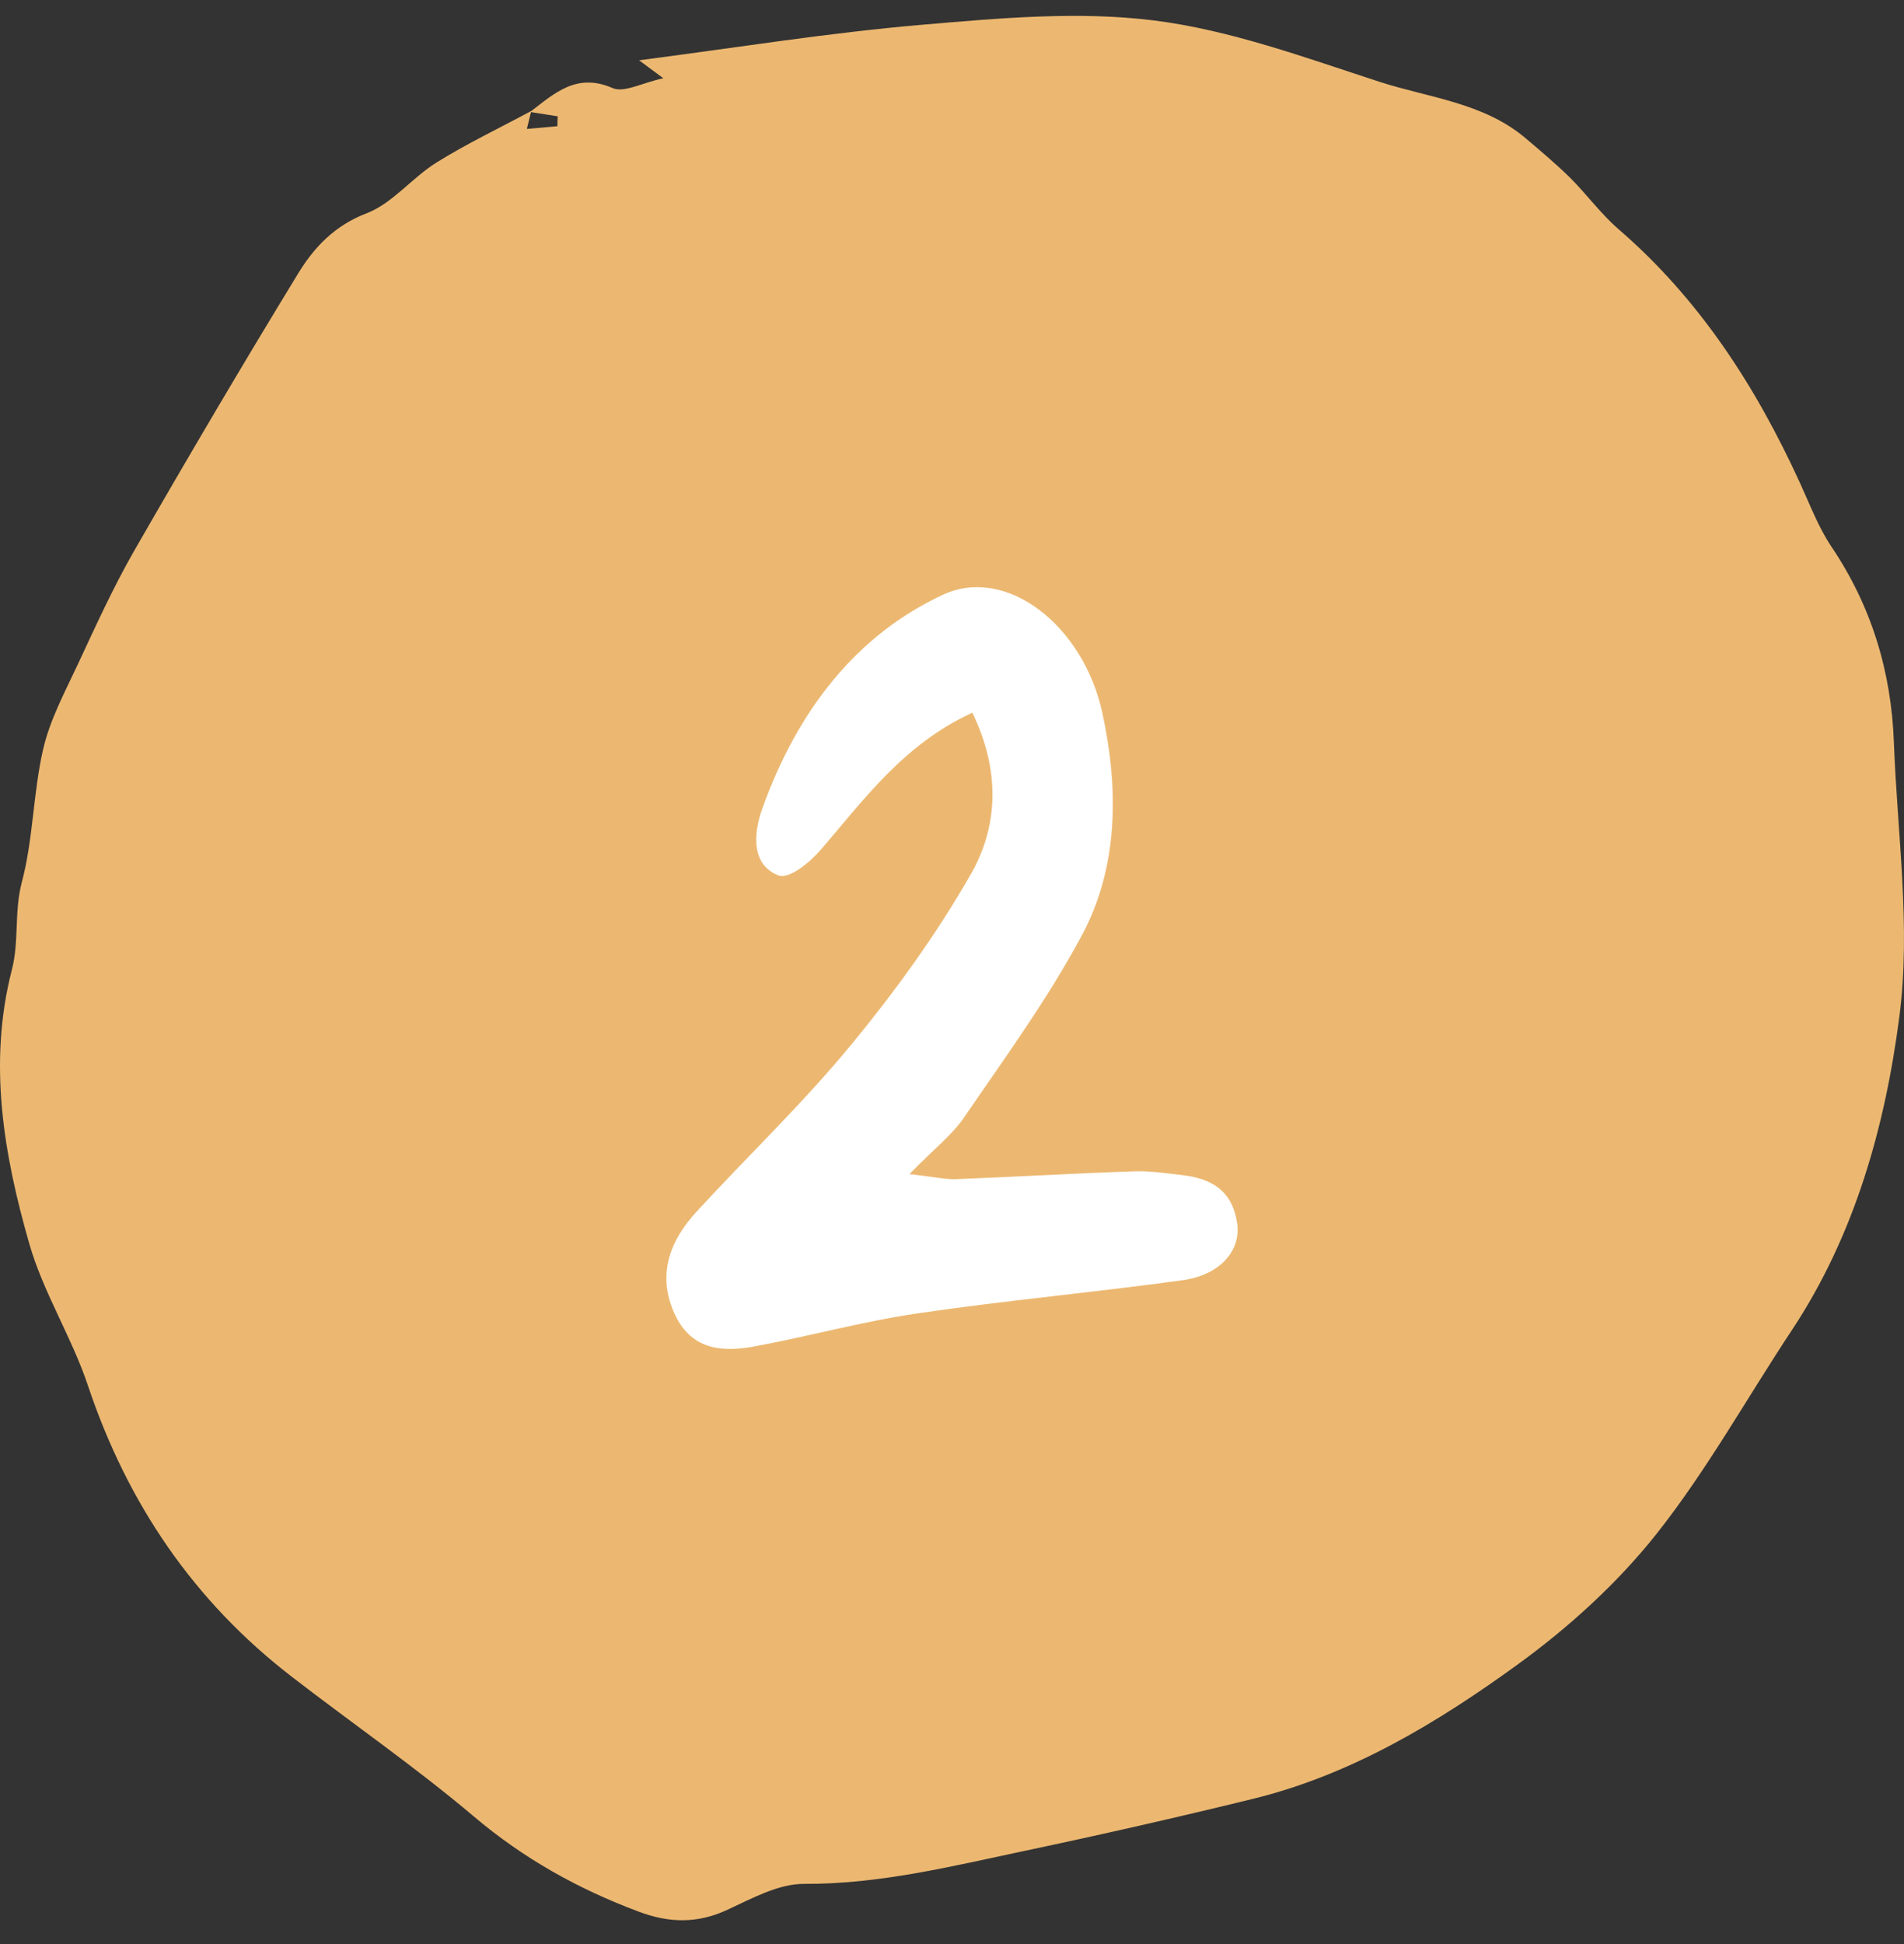 <?xml version="1.0" encoding="utf-8"?>
<svg xmlns="http://www.w3.org/2000/svg" width="48" height="49" viewBox="0 0 48 49" fill="none">
<rect x="0" y="0" width="48" height="49" fill="#333333" stroke="none"/>
<path d="M13.36 2.825C13.974 2.357 14.53 1.822 15.442 2.219C15.732 2.346 16.187 2.087 16.723 1.972C16.445 1.766 16.329 1.68 16.111 1.52C18.549 1.204 20.889 0.825 23.246 0.624C25.186 0.459 27.172 0.276 29.087 0.515C31.015 0.756 32.9 1.451 34.769 2.059C36.02 2.466 37.397 2.583 38.463 3.486C38.842 3.807 39.226 4.13 39.58 4.478C40.002 4.898 40.358 5.392 40.805 5.778C42.844 7.539 44.264 9.739 45.376 12.169C45.626 12.713 45.84 13.286 46.171 13.78C47.179 15.275 47.68 16.927 47.745 18.715C47.831 21.017 48.177 23.36 47.884 25.617C47.526 28.382 46.763 31.128 45.173 33.526C44.034 35.246 43.023 37.07 41.748 38.678C40.762 39.917 39.542 41.024 38.258 41.955C36.227 43.428 34.067 44.731 31.591 45.339C29.679 45.807 27.759 46.244 25.831 46.651C23.997 47.038 22.175 47.493 20.267 47.483C19.623 47.481 18.956 47.85 18.34 48.135C17.579 48.488 16.872 48.473 16.094 48.18C14.575 47.611 13.201 46.847 11.948 45.786C10.477 44.542 8.886 43.443 7.36 42.265C4.886 40.36 3.214 37.897 2.218 34.926C1.812 33.707 1.094 32.585 0.74 31.354C0.094 29.1 -0.308 26.795 0.301 24.437C0.485 23.722 0.354 22.976 0.551 22.233C0.839 21.147 0.834 19.987 1.087 18.888C1.258 18.14 1.64 17.435 1.968 16.731C2.415 15.774 2.853 14.807 3.378 13.891C4.73 11.538 6.107 9.2 7.521 6.885C7.923 6.229 8.439 5.684 9.242 5.376C9.894 5.127 10.386 4.481 11.003 4.097C11.771 3.618 12.595 3.227 13.393 2.797C13.355 2.947 13.317 3.099 13.282 3.25C13.54 3.227 13.795 3.204 14.052 3.181C14.052 3.097 14.057 3.016 14.06 2.932C13.828 2.896 13.595 2.858 13.363 2.822L13.36 2.825Z" fill="#ECB871"/>
<path d="M24.506 17.966C22.777 18.764 21.785 20.151 20.694 21.415C20.412 21.743 19.889 22.169 19.622 22.064C18.95 21.798 18.982 21.044 19.216 20.384C20.11 17.89 21.601 15.995 23.783 14.986C25.365 14.258 27.309 15.748 27.791 17.973C28.207 19.889 28.194 21.852 27.281 23.561C26.415 25.181 25.337 26.653 24.312 28.154C24.002 28.609 23.558 28.948 22.927 29.592C23.539 29.662 23.827 29.731 24.116 29.72C25.61 29.662 27.103 29.574 28.597 29.523C28.996 29.509 29.402 29.574 29.802 29.618C30.477 29.698 31.061 29.96 31.188 30.831C31.289 31.526 30.756 32.135 29.821 32.266C27.595 32.575 25.356 32.776 23.133 33.103C21.766 33.304 20.418 33.675 19.055 33.93C18.224 34.087 17.39 34.054 16.968 33.027C16.565 32.047 16.936 31.217 17.564 30.536C18.861 29.126 20.241 27.811 21.465 26.325C22.562 24.992 23.602 23.561 24.477 22.031C25.15 20.854 25.238 19.456 24.512 17.962L24.506 17.966Z" fill="white"/>
</svg>